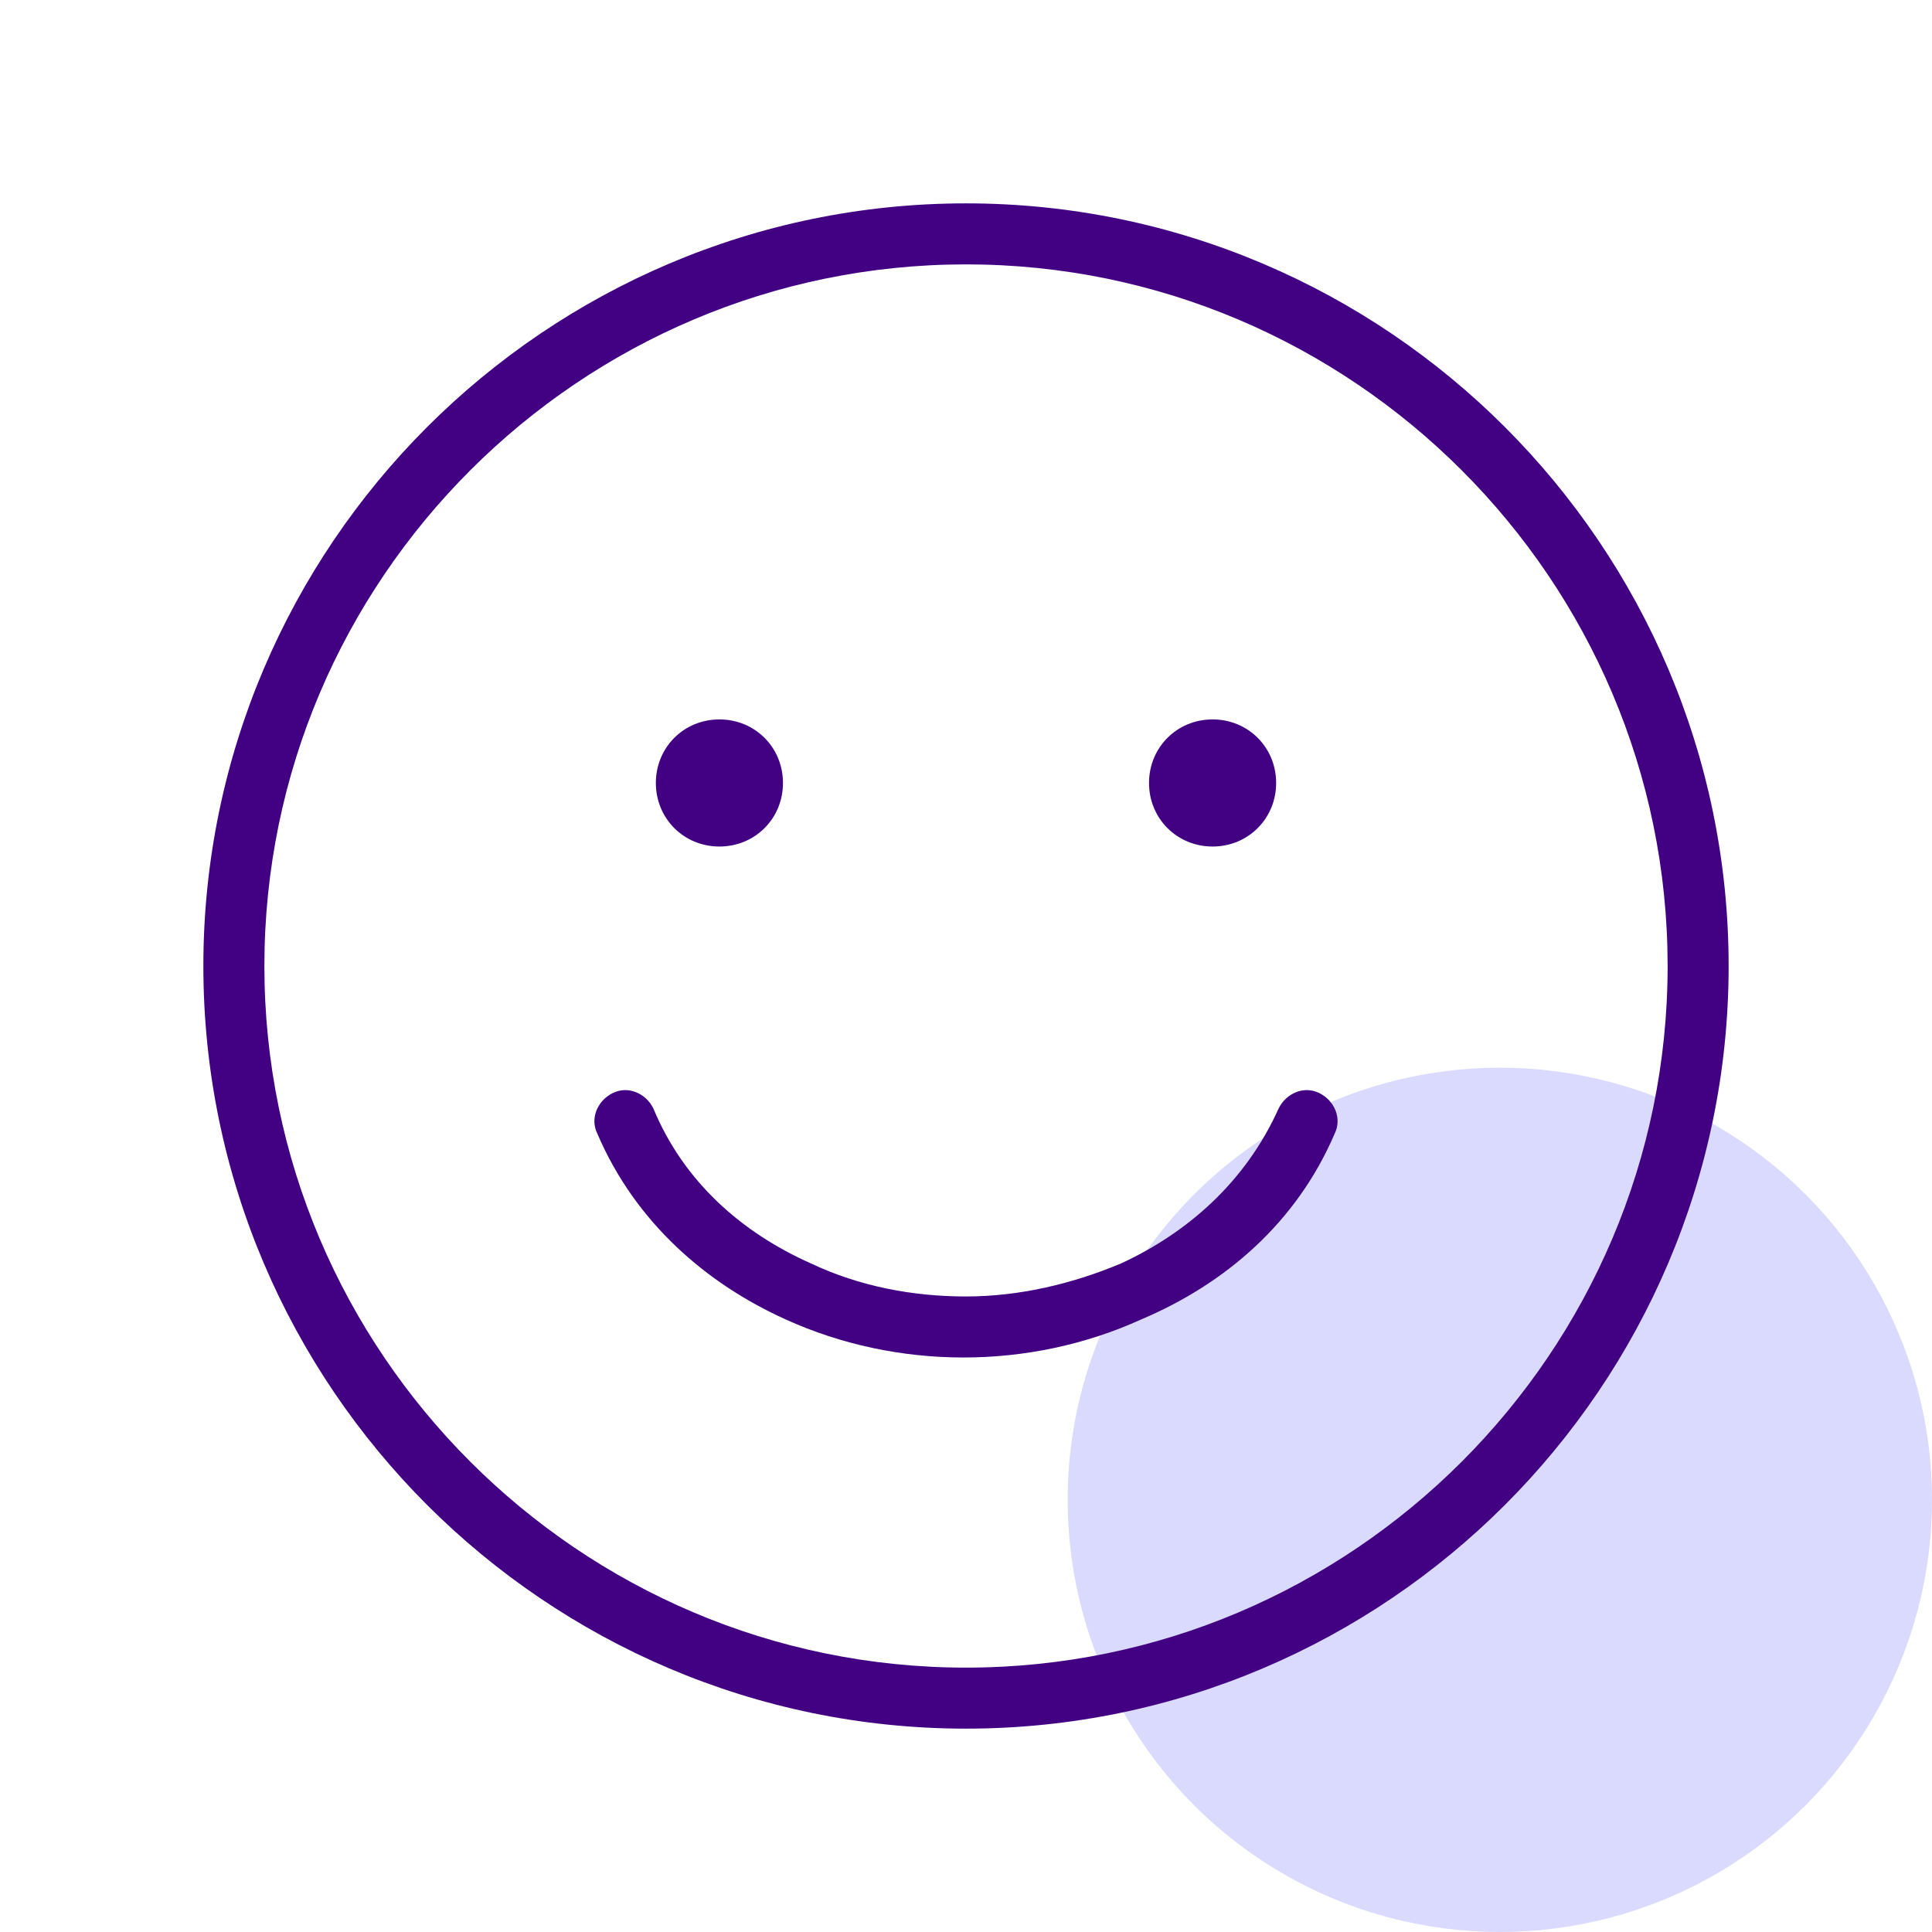 <?xml version="1.0" encoding="utf-8"?>
<!-- Generator: Adobe Illustrator 24.1.1, SVG Export Plug-In . SVG Version: 6.00 Build 0)  -->
<svg version="1.1" id="Layer_1" xmlns="http://www.w3.org/2000/svg" xmlns:xlink="http://www.w3.org/1999/xlink" x="0px" y="0px"
	 width="76px" height="76px" viewBox="0 0 76 76" style="enable-background:new 0 0 76 76;" xml:space="preserve">
<style type="text/css">
	.st0{fill:#DADAFF;}
	.st1{fill:#420083;}
	.st2{fill-rule:evenodd;clip-rule:evenodd;fill:#420083;}
</style>
<circle class="st0" cx="59" cy="59" r="17"/>
<path class="st1" d="M38,8c8.3,0,15.8,3.4,21.2,8.8S68,29.7,68,38s-3.4,15.8-8.8,21.2S46.3,68,38,68s-15.8-3.4-21.2-8.8S8,46.3,8,38
	s3.4-15.8,8.8-21.2S29.7,8,38,8z M57.5,18.5c-5-5-11.9-8.1-19.5-8.1s-14.5,3.1-19.5,8.1S10.4,30.4,10.4,38s3.1,14.5,8.1,19.5
	s11.9,8.1,19.5,8.1s14.5-3.1,19.5-8.1s8.1-11.9,8.1-19.5S62.5,23.5,57.5,18.5L57.5,18.5z"/>
<path class="st2" d="M28.3,28.3c1.4,0,2.5,1.1,2.5,2.5c0,1.4-1.1,2.5-2.5,2.5s-2.5-1.1-2.5-2.5C25.8,29.4,26.9,28.3,28.3,28.3z"/>
<path class="st2" d="M47.7,28.3c1.4,0,2.5,1.1,2.5,2.5c0,1.4-1.1,2.5-2.5,2.5s-2.5-1.1-2.5-2.5S46.3,28.3,47.7,28.3z"/>
<path class="st1" d="M52.5,44.6c0.3-0.6,0-1.3-0.6-1.6s-1.3,0-1.6,0.6c-1.3,2.9-3.6,4.9-6.2,6.1c-1.9,0.8-4,1.3-6.1,1.3
	s-4.2-0.4-6.1-1.3c-2.7-1.2-5-3.2-6.2-6.1c-0.3-0.6-1-0.9-1.6-0.6c-0.6,0.3-0.9,1-0.6,1.6c1.5,3.5,4.3,5.9,7.4,7.3
	c2.2,1,4.6,1.5,7,1.5s4.8-0.5,7-1.5C48.2,50.5,51,48.1,52.5,44.6L52.5,44.6z"/>
</svg>
